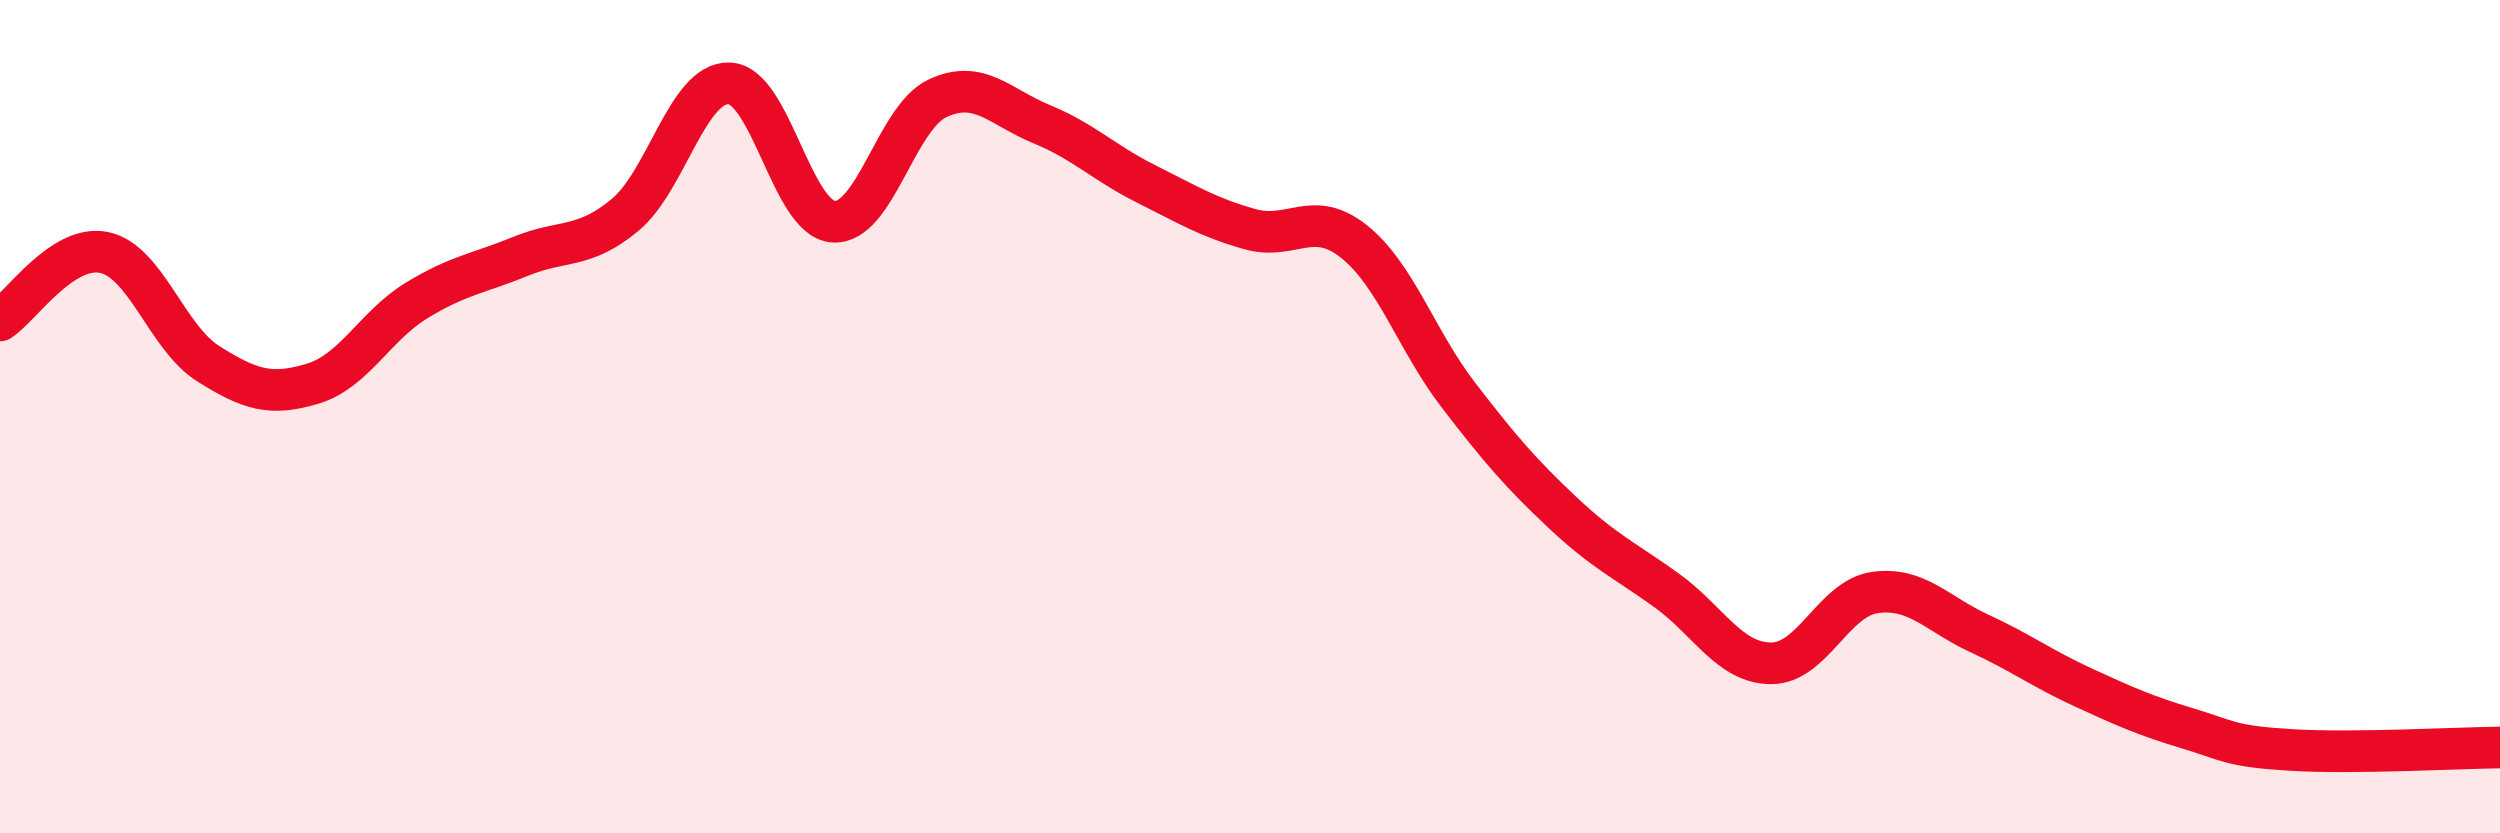 
    <svg width="60" height="20" viewBox="0 0 60 20" xmlns="http://www.w3.org/2000/svg">
      <path
        d="M 0,7.69 C 0.5,7.36 1.5,5.85 2.5,6.06 C 3.5,6.27 4,8.1 5,8.73 C 6,9.36 6.5,9.51 7.5,9.21 C 8.5,8.91 9,7.82 10,7.21 C 11,6.6 11.5,6.56 12.5,6.15 C 13.5,5.74 14,5.99 15,5.16 C 16,4.33 16.5,1.97 17.5,2 C 18.5,2.03 19,5.25 20,5.32 C 21,5.39 21.5,2.83 22.5,2.36 C 23.5,1.89 24,2.57 25,2.98 C 26,3.39 26.5,3.91 27.5,4.41 C 28.5,4.91 29,5.22 30,5.5 C 31,5.78 31.5,5 32.5,5.8 C 33.5,6.6 34,8.18 35,9.48 C 36,10.78 36.5,11.36 37.5,12.3 C 38.5,13.24 39,13.45 40,14.17 C 41,14.89 41.5,15.91 42.5,15.92 C 43.5,15.93 44,14.36 45,14.22 C 46,14.08 46.5,14.74 47.5,15.2 C 48.5,15.66 49,16.04 50,16.5 C 51,16.96 51.5,17.18 52.5,17.48 C 53.5,17.78 53.5,17.91 55,18 C 56.5,18.09 59,17.95 60,17.94L60 20L0 20Z"
        fill="#EB0A25"
        opacity="0.1"
        stroke-linecap="round"
        stroke-linejoin="round"
      />
      <path
        d="M 0,7.69 C 0.5,7.36 1.5,5.85 2.5,6.06 C 3.5,6.27 4,8.1 5,8.73 C 6,9.36 6.5,9.51 7.5,9.21 C 8.5,8.91 9,7.82 10,7.21 C 11,6.6 11.5,6.56 12.5,6.15 C 13.5,5.74 14,5.99 15,5.16 C 16,4.33 16.5,1.97 17.5,2 C 18.5,2.03 19,5.25 20,5.32 C 21,5.39 21.5,2.83 22.5,2.36 C 23.5,1.89 24,2.57 25,2.98 C 26,3.39 26.5,3.91 27.5,4.41 C 28.5,4.91 29,5.22 30,5.5 C 31,5.78 31.5,5 32.5,5.8 C 33.5,6.6 34,8.18 35,9.48 C 36,10.78 36.5,11.36 37.5,12.3 C 38.5,13.24 39,13.45 40,14.17 C 41,14.89 41.5,15.91 42.5,15.92 C 43.5,15.93 44,14.36 45,14.22 C 46,14.08 46.5,14.74 47.5,15.2 C 48.5,15.66 49,16.04 50,16.5 C 51,16.96 51.5,17.18 52.5,17.48 C 53.5,17.78 53.5,17.91 55,18 C 56.5,18.09 59,17.95 60,17.94"
        stroke="#EB0A25"
        stroke-width="1"
        fill="none"
        stroke-linecap="round"
        stroke-linejoin="round"
      />
    </svg>
  